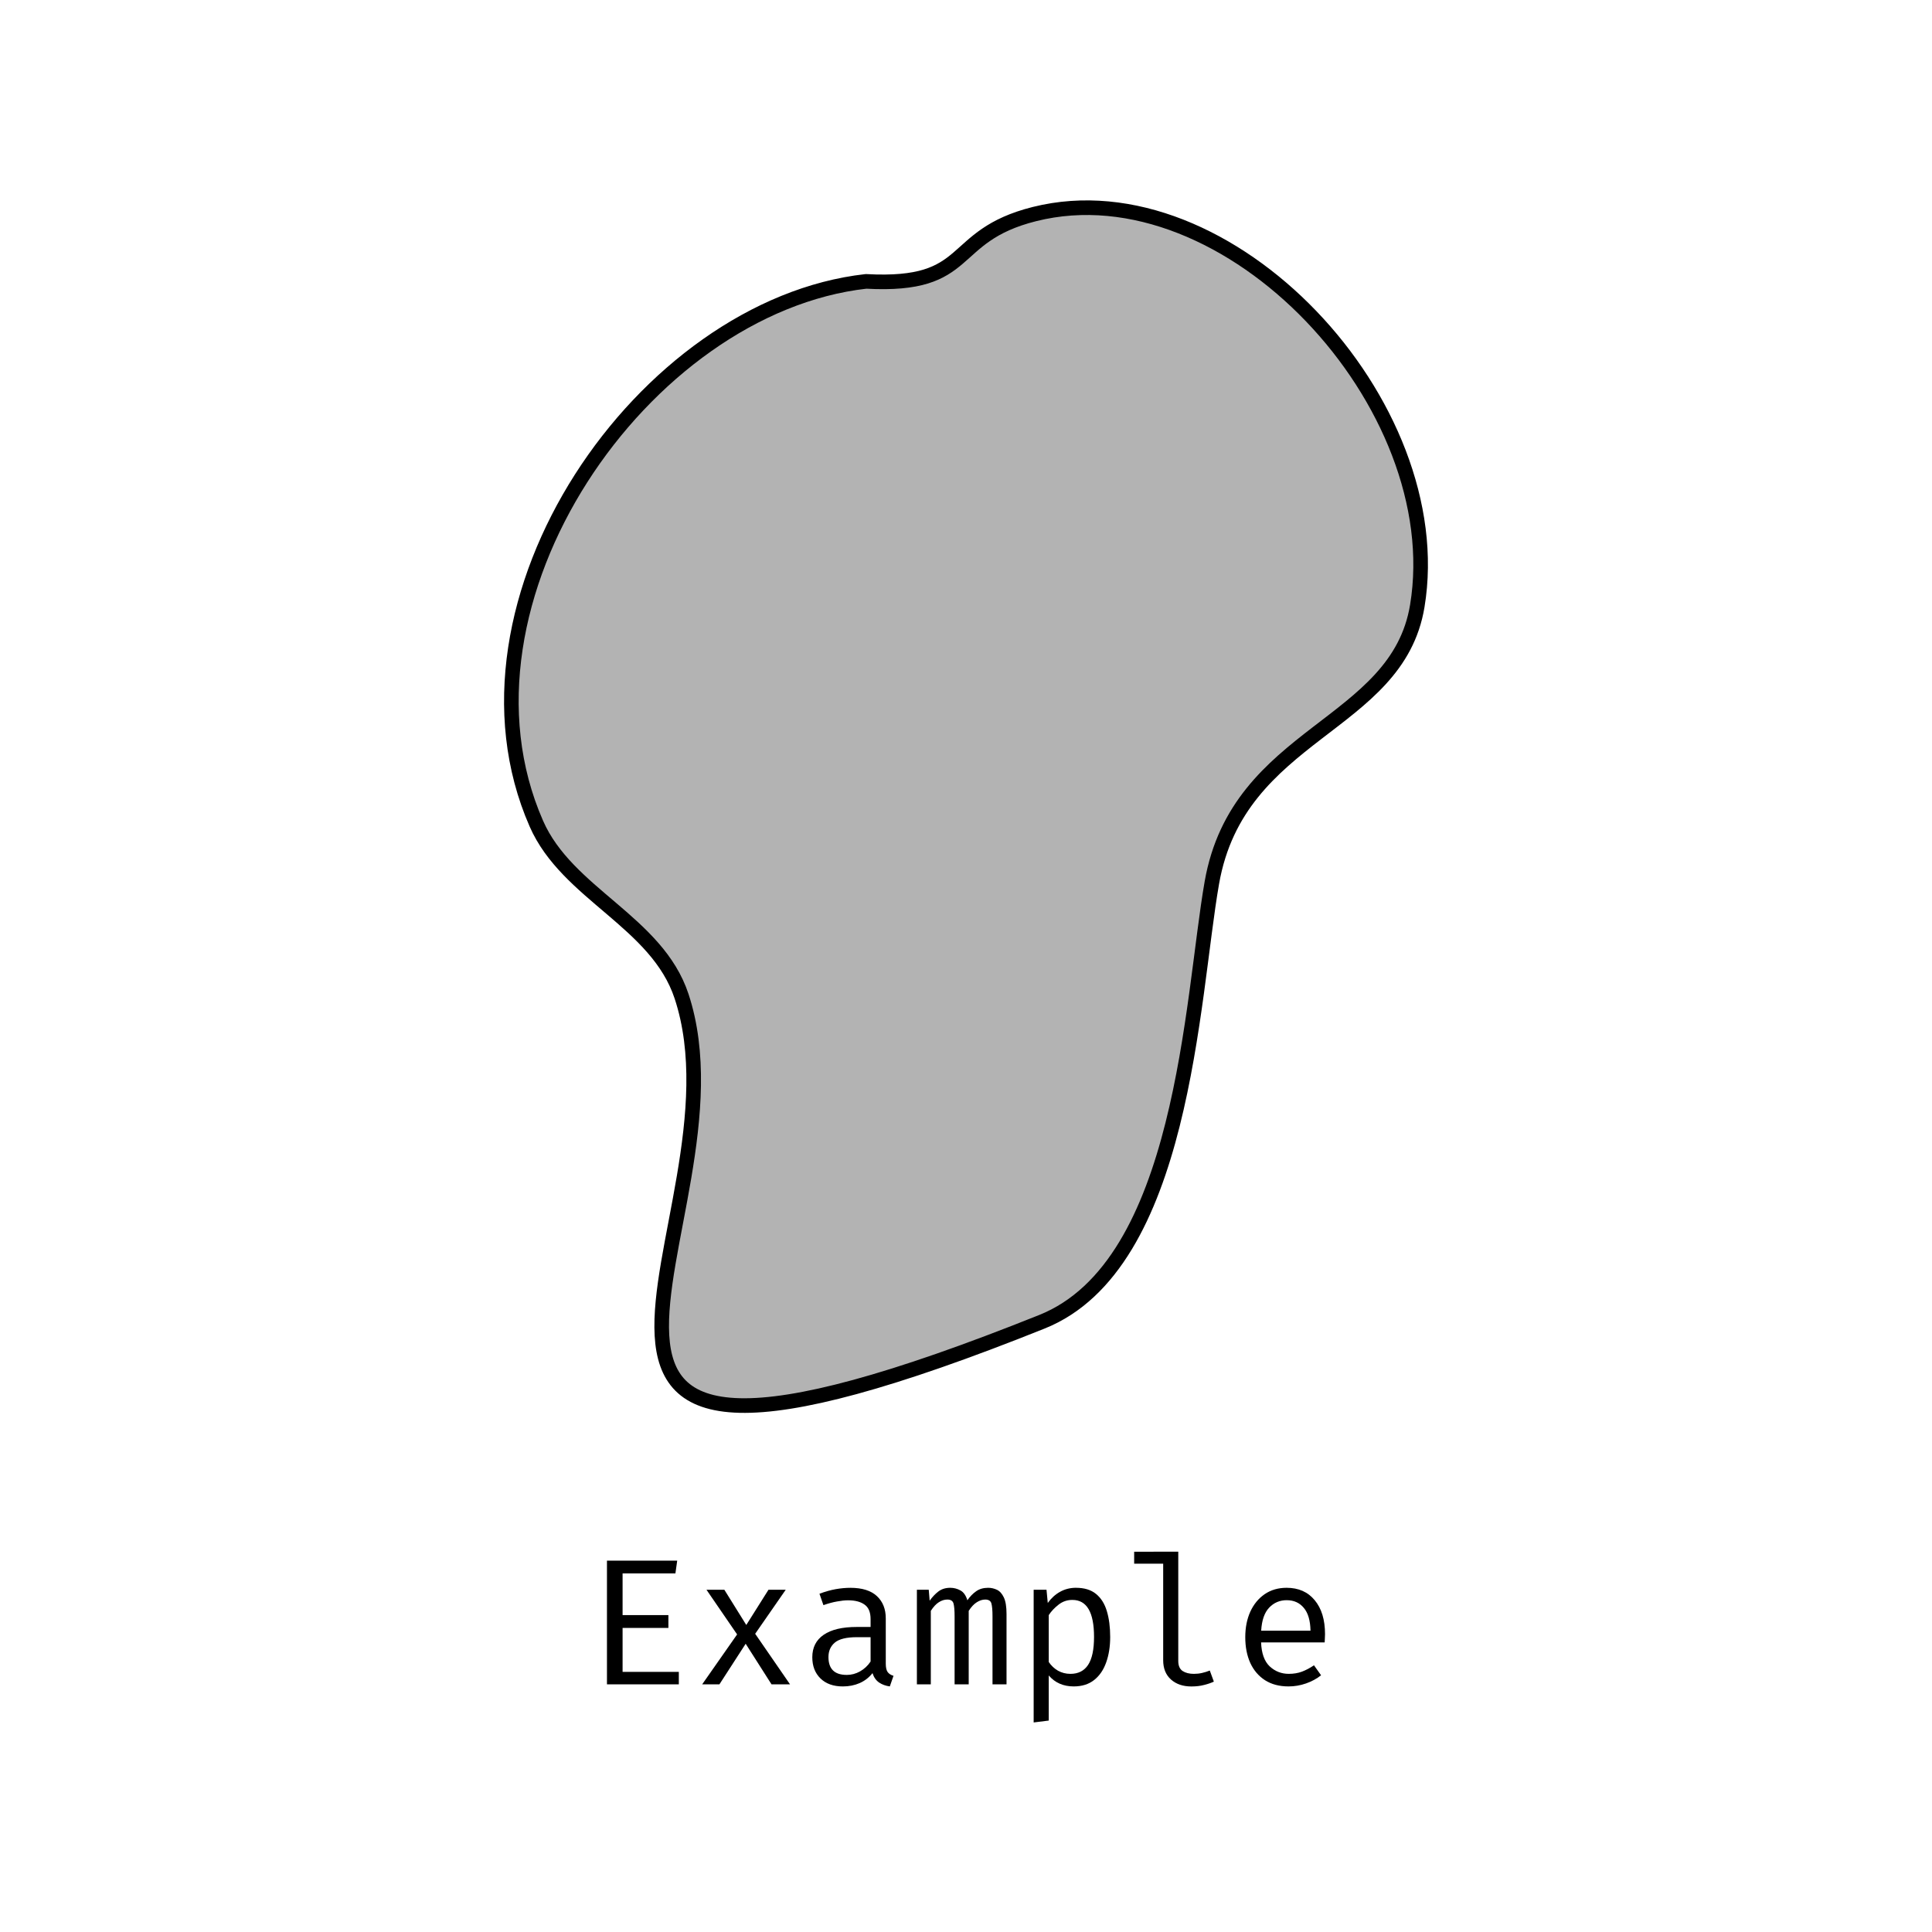 <?xml version="1.0" encoding="UTF-8" standalone="no"?>
<!-- Created with Inkscape (http://www.inkscape.org/) -->

<svg
   width="500"
   height="500"
   viewBox="0 0 132.292 132.292"
   version="1.1"
   id="svg5"
   inkscape:version="1.1.2 (0a00cf5339, 2022-02-04)"
   sodipodi:docname="lm10.svg"
   xmlns:inkscape="http://www.inkscape.org/namespaces/inkscape"
   xmlns:sodipodi="http://sodipodi.sourceforge.net/DTD/sodipodi-0.dtd"
   xmlns:xlink="http://www.w3.org/1999/xlink"
   xmlns="http://www.w3.org/2000/svg"
   xmlns:svg="http://www.w3.org/2000/svg">
  <sodipodi:namedview
     id="namedview7"
     pagecolor="#000000"
     bordercolor="#000000"
     borderopacity="0.25"
     inkscape:pageshadow="2"
     inkscape:pageopacity="0"
     inkscape:pagecheckerboard="0"
     inkscape:document-units="px"
     showgrid="false"
     units="px"
     width="400px"
     showguides="false"
     inkscape:zoom="0.74742565"
     inkscape:cx="112.38576"
     inkscape:cy="122.4202"
     inkscape:window-width="1920"
     inkscape:window-height="1048"
     inkscape:window-x="0"
     inkscape:window-y="32"
     inkscape:window-maximized="1"
     inkscape:current-layer="text33212"
     inkscape:snap-bbox="true" />
  <defs
     id="defs2">
    <pattern
       inkscape:collect="always"
       xlink:href="#Strips1_2white"
       id="pattern51449"
       patternTransform="matrix(-0.885,0,0,-58.077,2.117,0)" />
    <pattern
       inkscape:collect="always"
       patternUnits="userSpaceOnUse"
       width="3"
       height="1"
       patternTransform="translate(0,0) scale(10,10)"
       id="Strips1_2white"
       inkscape:stockid="Stripes 1:2 white"
       inkscape:isstock="true">
      <rect
         style="fill:white;stroke:none"
         x="0"
         y="-0.5"
         width="1"
         height="2"
         id="rect3221" />
    </pattern>
    <marker
       style="overflow:visible;"
       id="Arrow2Mend"
       refX="0.0"
       refY="0.0"
       orient="auto"
       inkscape:stockid="Arrow2Mend"
       inkscape:isstock="true">
      <path
         transform="scale(0.6) rotate(180) translate(0,0)"
         d="M 8.719,4.034 L -2.207,0.016 L 8.719,-4.002 C 6.973,-1.63 6.983,1.616 8.719,4.034 z "
         style="stroke:context-stroke;fill-rule:evenodd;fill:context-stroke;stroke-width:0.625;stroke-linejoin:round;"
         id="path7374" />
    </marker>
    <marker
       style="overflow:visible;"
       id="Arrow1Lend"
       refX="0.0"
       refY="0.0"
       orient="auto"
       inkscape:stockid="Arrow1Lend"
       inkscape:isstock="true">
      <path
         transform="scale(0.8) rotate(180) translate(12.5,0)"
         style="fill-rule:evenodd;fill:context-stroke;stroke:context-stroke;stroke-width:1.0pt;"
         d="M 0.0,0.0 L 5.0,-5.0 L -12.5,0.0 L 5.0,5.0 L 0.0,0.0 z "
         id="path7350" />
    </marker>
    <marker
       style="overflow:visible;"
       id="Arrow1Mend"
       refX="0.0"
       refY="0.0"
       orient="auto"
       inkscape:stockid="Arrow1Mend"
       inkscape:isstock="true">
      <path
         transform="scale(0.4) rotate(180) translate(10,0)"
         style="fill-rule:evenodd;fill:context-stroke;stroke:context-stroke;stroke-width:1.0pt;"
         d="M 0.0,0.0 L 5.0,-5.0 L -12.5,0.0 L 5.0,5.0 L 0.0,0.0 z "
         id="path7356" />
    </marker>
    <marker
       style="overflow:visible"
       id="TriangleOutL"
       refX="0.0"
       refY="0.0"
       orient="auto"
       inkscape:stockid="TriangleOutL"
       inkscape:isstock="true">
      <path
         transform="scale(0.8)"
         style="fill-rule:evenodd;fill:context-stroke;stroke:context-stroke;stroke-width:1.0pt"
         d="M 5.77,0.0 L -2.88,5.0 L -2.88,-5.0 L 5.77,0.0 z "
         id="path7489" />
    </marker>
    <marker
       style="overflow:visible"
       id="TriangleOutM"
       refX="0"
       refY="0"
       orient="auto"
       inkscape:stockid="TriangleOutM"
       inkscape:isstock="true">
      <path
         transform="scale(0.4)"
         style="fill:context-stroke;fill-rule:evenodd;stroke:context-stroke;stroke-width:1pt"
         d="M 5.77,0 -2.88,5 V -5 Z"
         id="path7492" />
    </marker>
    <marker
       style="overflow:visible"
       id="TriangleInM"
       refX="0"
       refY="0"
       orient="auto"
       inkscape:stockid="TriangleInM"
       inkscape:isstock="true">
      <path
         transform="scale(-0.4)"
         style="fill:context-stroke;fill-rule:evenodd;stroke:context-stroke;stroke-width:1pt"
         d="M 5.77,0 -2.88,5 V -5 Z"
         id="path7483" />
    </marker>
    <marker
       style="overflow:visible"
       id="TriangleInL"
       refX="0"
       refY="0"
       orient="auto"
       inkscape:stockid="TriangleInL"
       inkscape:isstock="true">
      <path
         transform="scale(-0.8)"
         style="fill:context-stroke;fill-rule:evenodd;stroke:context-stroke;stroke-width:1pt"
         d="M 5.77,0 -2.88,5 V -5 Z"
         id="path7480" />
    </marker>
    <marker
       style="overflow:visible"
       id="Arrow1Mend-9"
       refX="0"
       refY="0"
       orient="auto"
       inkscape:stockid="Arrow1Mend"
       inkscape:isstock="true">
      <path
         transform="matrix(-0.4,0,0,-0.4,-4,0)"
         style="fill:context-stroke;fill-rule:evenodd;stroke:context-stroke;stroke-width:1pt"
         d="M 0,0 5,-5 -12.5,0 5,5 Z"
         id="path7356-3" />
    </marker>
    <marker
       style="overflow:visible"
       id="Arrow1Mend_Fnone_S-abb2bf"
       refX="0"
       refY="0"
       orient="auto"
       inkscape:stockid="Arrow1Mend"
       inkscape:isstock="true">
      <path
         transform="matrix(-0.4,0,0,-0.4,-4,0)"
         style="fill:#abb2bf;fill-rule:evenodd;stroke:#abb2bf;stroke-width:1pt"
         d="M 0,0 5,-5 -12.5,0 5,5 Z"
         id="path30204" />
    </marker>
  </defs>
  <g
     inkscape:label="Layer 1"
     inkscape:groupmode="layer"
     id="layer1">
    <g
       aria-label="Example"
       id="text33212"
       style="font-size:11.994px;font-family:'Fira Code';-inkscape-font-specification:'Fira Code';fill:#e06c75;stroke:#000000;stroke-width:0.5;stroke-linejoin:bevel">
      <path
         d="m 42.631,107.738 v 2.854 h 3.137 v 0.88 h -3.137 v 3.008 h 3.851 v 0.855 h -4.921 v -8.47 h 4.81 l -0.123,0.873 z"
         style="fill:#000000;stroke:none;stroke-width:0.5"
         id="path899" />
      <path
         d="m 49.261,115.335 h -1.181 l 2.393,-3.42 -2.097,-3.057 h 1.224 l 1.501,2.411 1.519,-2.411 h 1.181 l -2.091,3.014 2.387,3.463 h -1.267 l -1.771,-2.78 z"
         style="fill:#000000;stroke:none;stroke-width:0.5"
         id="path901" />
      <path
         d="m 60.653,113.92 q 0,0.394 0.129,0.572 0.129,0.178 0.4,0.258 l -0.252,0.726 q -0.418,-0.055 -0.732,-0.264 -0.314,-0.215 -0.455,-0.646 -0.351,0.449 -0.88,0.683 -0.523,0.228 -1.15,0.228 -0.972,0 -1.532,-0.547 -0.56,-0.547 -0.56,-1.452 0,-1.003 0.781,-1.538 0.781,-0.535 2.257,-0.535 h 0.953 v -0.541 q 0,-0.701 -0.412,-0.99 -0.406,-0.295 -1.132,-0.295 -0.32,0 -0.75,0.08 -0.431,0.074 -0.935,0.252 l -0.271,-0.781 q 0.59,-0.221 1.113,-0.314 0.529,-0.092 1.003,-0.092 1.206,0 1.815,0.566 0.609,0.566 0.609,1.525 z m -2.676,0.769 q 0.48,0 0.91,-0.24 0.437,-0.246 0.726,-0.677 v -1.667 h -0.935 q -1.07,0 -1.513,0.369 -0.437,0.369 -0.437,0.99 0,1.224 1.249,1.224 z"
         style="fill:#000000;stroke:none;stroke-width:0.5"
         id="path903" />
      <path
         d="m 67.665,108.723 q 0.308,0 0.597,0.135 0.289,0.135 0.474,0.523 0.185,0.388 0.185,1.132 v 4.822 h -0.96 v -4.656 q 0,-0.609 -0.074,-0.88 -0.074,-0.271 -0.424,-0.271 -0.289,0 -0.578,0.185 -0.289,0.178 -0.554,0.59 v 5.032 h -0.966 v -4.656 q 0,-0.609 -0.074,-0.88 -0.074,-0.271 -0.424,-0.271 -0.301,0 -0.584,0.185 -0.283,0.178 -0.547,0.59 v 5.032 h -0.953 v -6.477 h 0.812 l 0.062,0.75 q 0.264,-0.375 0.59,-0.627 0.332,-0.258 0.818,-0.258 0.369,0 0.695,0.178 0.326,0.172 0.48,0.677 0.264,-0.381 0.597,-0.615 0.332,-0.24 0.83,-0.24 z"
         style="fill:#000000;stroke:none;stroke-width:0.5"
         id="path905" />
      <path
         d="m 73.675,108.723 q 0.861,0 1.372,0.418 0.517,0.418 0.744,1.181 0.228,0.757 0.228,1.771 0,0.978 -0.277,1.747 -0.271,0.763 -0.824,1.199 -0.554,0.437 -1.396,0.437 -1.064,0 -1.71,-0.75 v 3.088 l -1.033,0.129 v -9.085 h 0.88 l 0.086,0.904 q 0.357,-0.498 0.849,-0.769 0.492,-0.271 1.083,-0.271 z m -0.246,0.83 q -0.535,0 -0.947,0.326 -0.412,0.32 -0.67,0.714 v 3.211 q 0.252,0.375 0.634,0.597 0.388,0.215 0.849,0.215 0.806,0 1.212,-0.615 0.406,-0.615 0.406,-1.913 0,-2.534 -1.482,-2.534 z"
         style="fill:#000000;stroke:none;stroke-width:0.5"
         id="path907" />
      <path
         d="m 80.681,106.25 v 7.486 q 0,0.48 0.295,0.683 0.301,0.197 0.775,0.197 0.289,0 0.554,-0.061 0.271,-0.061 0.535,-0.166 l 0.277,0.757 q -0.264,0.129 -0.658,0.228 -0.388,0.105 -0.88,0.105 -0.861,0 -1.396,-0.474 -0.535,-0.48 -0.535,-1.322 v -6.612 h -1.987 v -0.818 z"
         style="fill:#000000;stroke:none;stroke-width:0.5"
         id="path909" />
      <path
         d="m 86.352,112.462 q 0.043,1.126 0.59,1.642 0.554,0.511 1.304,0.511 0.498,0 0.898,-0.148 0.4,-0.148 0.83,-0.437 l 0.486,0.683 q -0.449,0.357 -1.033,0.56 -0.584,0.203 -1.193,0.203 -0.947,0 -1.612,-0.424 -0.658,-0.424 -1.009,-1.181 -0.344,-0.763 -0.344,-1.765 0,-0.984 0.344,-1.747 0.351,-0.763 0.984,-1.199 0.64,-0.437 1.501,-0.437 1.224,0 1.925,0.849 0.707,0.849 0.707,2.325 0,0.166 -0.012,0.314 -0.006,0.148 -0.012,0.252 z m 1.759,-2.891 q -0.72,0 -1.206,0.511 -0.486,0.511 -0.547,1.581 h 3.377 q -0.018,-1.04 -0.455,-1.562 -0.437,-0.529 -1.169,-0.529 z"
         style="fill:#000000;stroke:none;stroke-width:0.5"
         id="path911" />
    </g>
    <path
       style="fill:#000000;fill-opacity:0.3;stroke:#000000;stroke-width:1;stroke-linejoin:bevel;stroke-miterlimit:4;stroke-dasharray:none;stroke-dashoffset:0;stroke-opacity:1"
       d="m 59.302,19.267 c -15.234,1.706 -29.263,21.875 -22.575,37.132 2.116,4.828 8.256,6.709 9.943,11.819 5.133,15.548 -16.94,38.955 24.674,22.289 C 81.08,86.608 81.584,68.426 82.98,60.448 84.796,50.075 95.67,49.817 97.047,41.497 99.336,27.671 84.107,11.34 70.841,14.656 c -6.067,1.517 -4.081,5.022 -11.539,4.611 z"
       id="path51313" />
  </g>
</svg>
